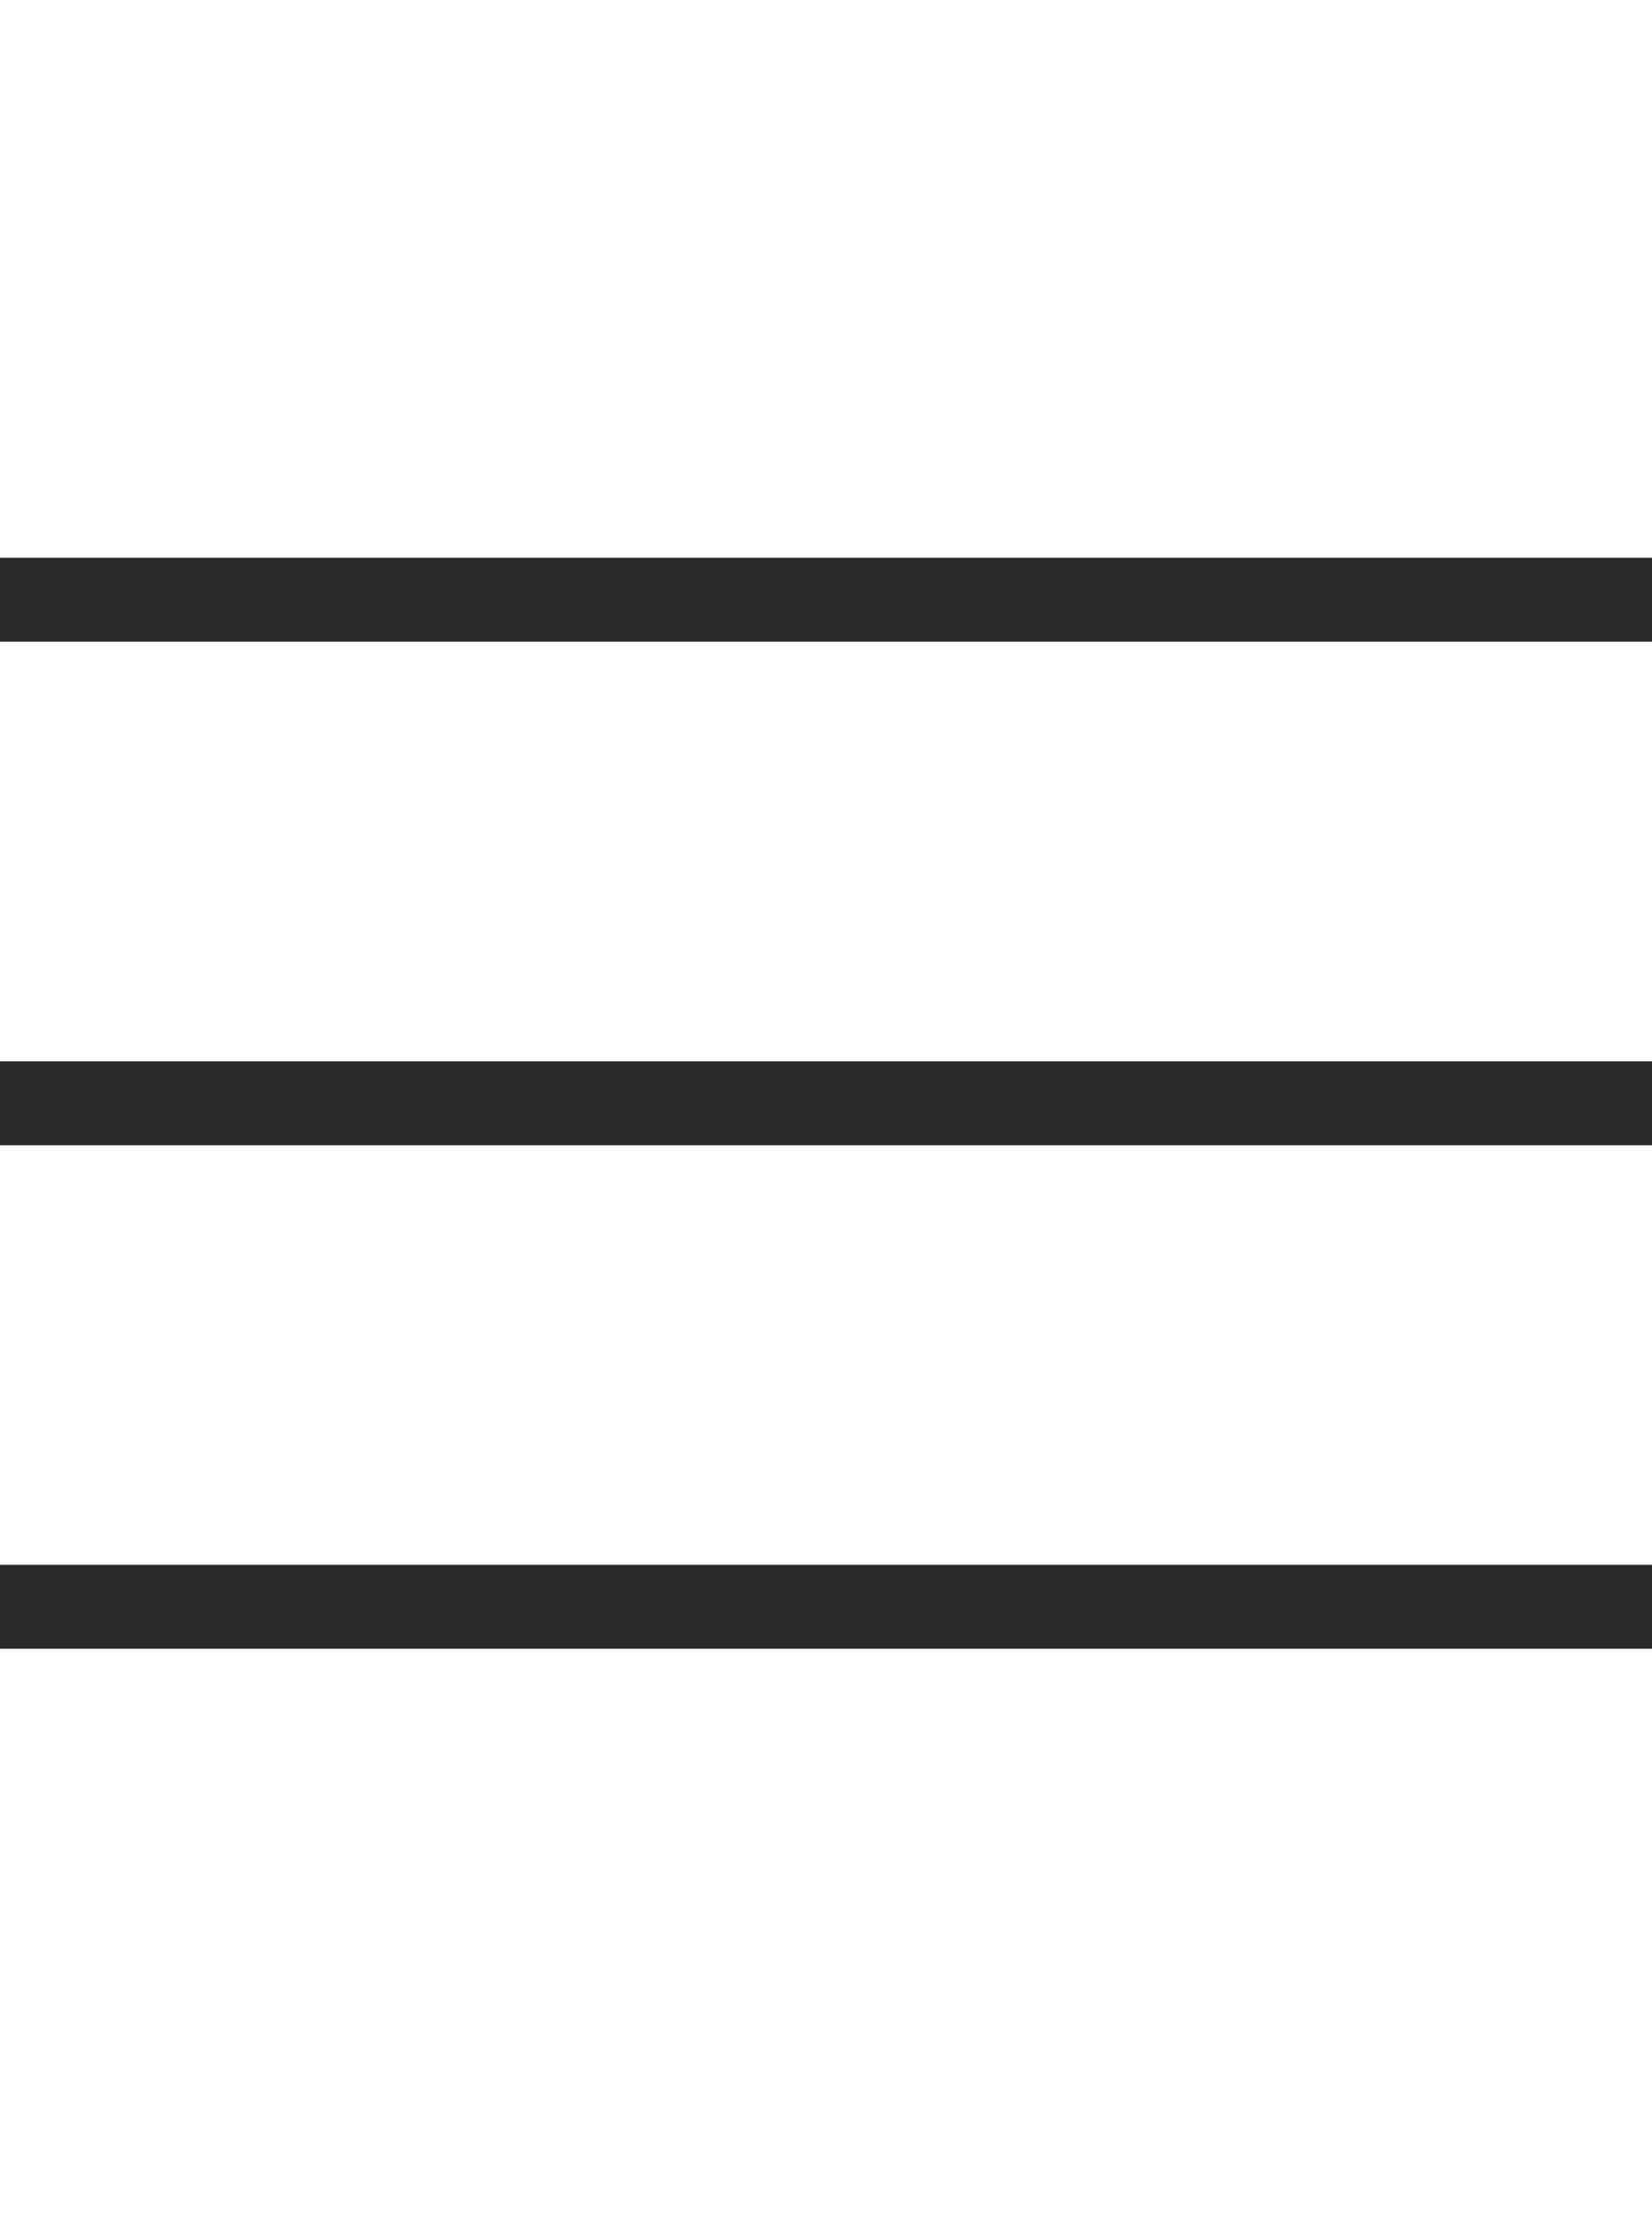 <?xml version="1.0" encoding="UTF-8"?> <svg xmlns="http://www.w3.org/2000/svg" width="20" height="27" viewBox="0 0 20 27" fill="none"><rect y="12.844" width="20" height="1.016" fill="#292A2B"></rect><rect y="18.938" width="20" height="1.016" fill="#292A2B"></rect><rect y="6.75" width="20" height="1.016" fill="#292A2B"></rect></svg> 